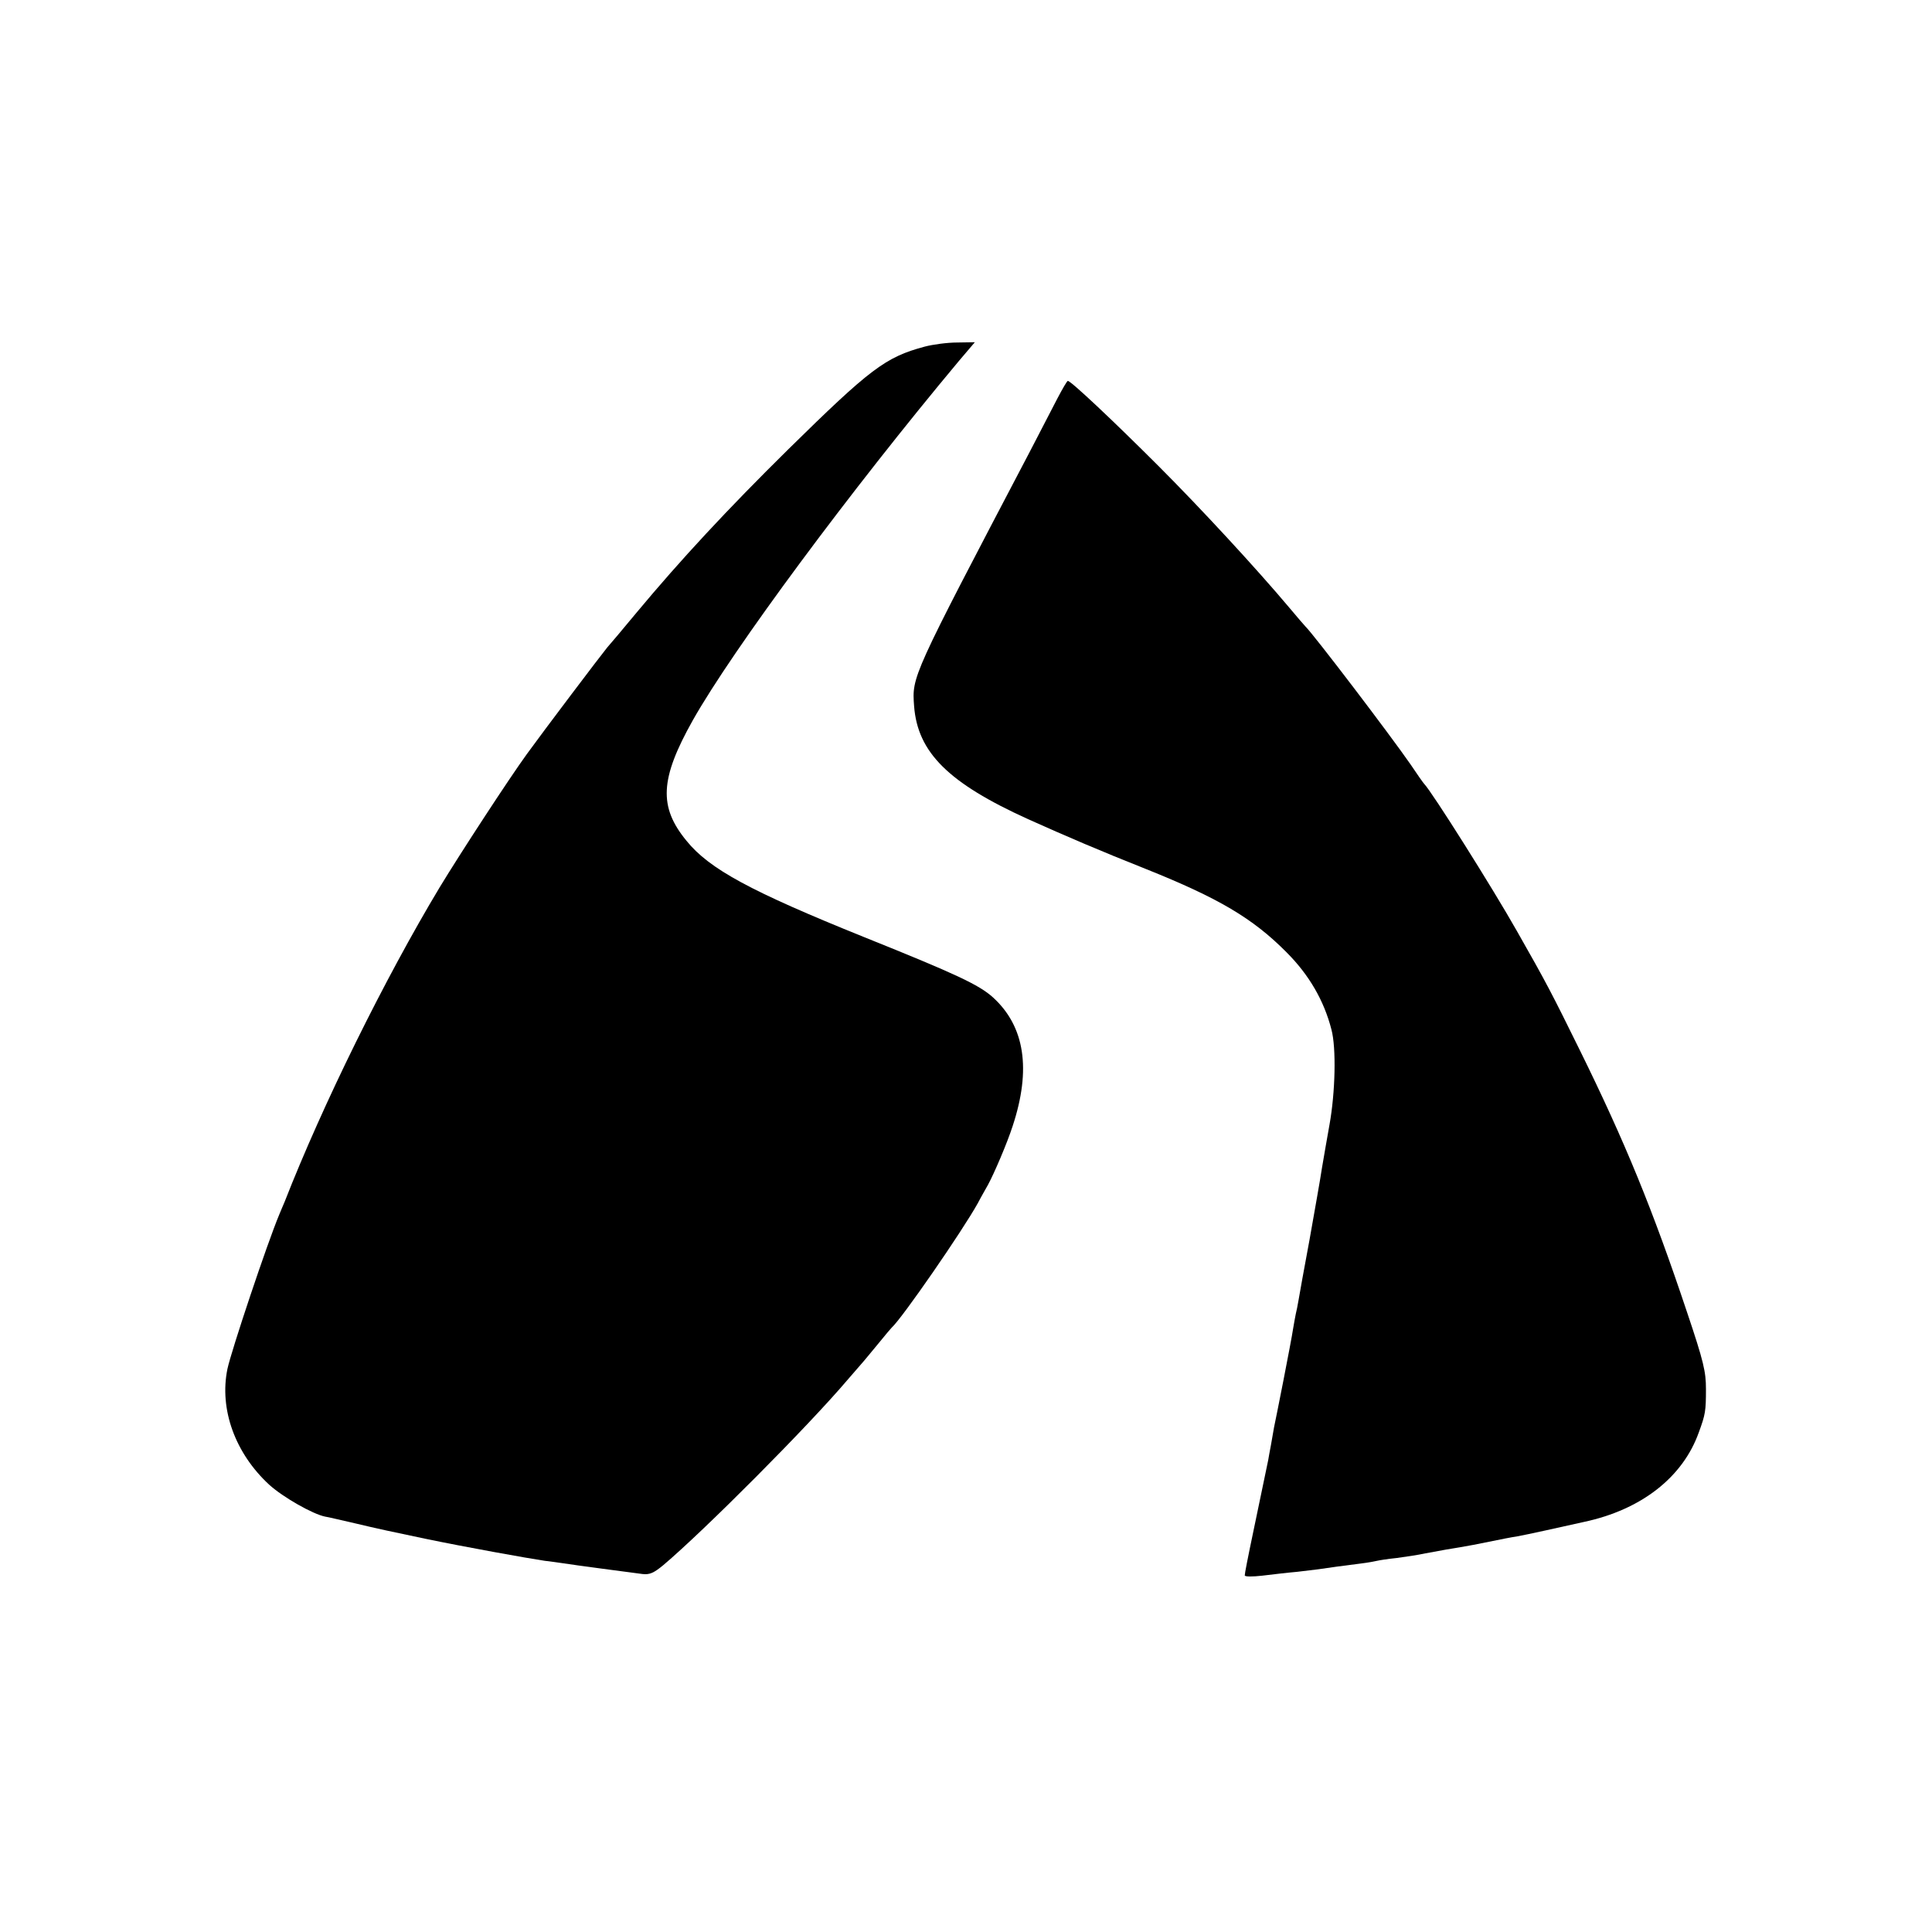 <?xml version="1.0" standalone="no"?>
<!DOCTYPE svg PUBLIC "-//W3C//DTD SVG 20010904//EN"
 "http://www.w3.org/TR/2001/REC-SVG-20010904/DTD/svg10.dtd">
<svg version="1.0" xmlns="http://www.w3.org/2000/svg"
 width="700pt" height="700pt" viewBox="0 0 700 700"
 preserveAspectRatio="xMidYMid meet">
<g transform="translate(0,700) scale(0.1,-0.1)"
fill="#000000" stroke="none">
<path d="M3350 5744 c-142 -38 -197 -80 -495 -373 -220 -217 -389 -399 -549
-591 -48 -58 -96 -115 -106 -126 -23 -28 -231 -303 -291 -386 -64 -88 -244
-364 -316 -483 -199 -331 -424 -787 -562 -1140 -5 -11 -13 -31 -19 -45 -44
-105 -174 -494 -188 -560 -30 -146 28 -306 152 -420 50 -45 157 -106 202 -115
9 -1 58 -13 107 -24 75 -18 149 -34 255 -56 144 -30 372 -71 433 -80 17 -2 48
-6 67 -9 43 -7 243 -33 288 -39 26 -3 41 4 75 32 147 124 525 503 669 673 20
23 47 54 59 68 11 14 38 45 58 70 20 25 39 47 42 50 37 33 256 350 312 451 13
25 30 54 36 65 23 42 70 152 90 214 68 206 44 361 -71 466 -51 46 -132 84
-468 219 -409 165 -560 246 -643 349 -101 123 -96 224 23 436 145 257 572 833
965 1303 l57 67 -64 -1 c-35 0 -88 -7 -118 -15z"/>
<path d="M3832 5558 c-18 -35 -63 -121 -100 -193 -431 -822 -428 -815 -420
-924 13 -167 124 -278 413 -409 138 -62 264 -116 428 -181 262 -105 386 -178
508 -301 82 -82 136 -175 163 -280 18 -67 14 -229 -7 -345 -8 -44 -20 -114
-27 -155 -6 -41 -27 -158 -45 -260 -19 -102 -37 -201 -40 -220 -3 -19 -8 -42
-10 -50 -2 -8 -6 -33 -10 -55 -3 -21 -19 -105 -35 -187 -16 -81 -31 -157 -34
-170 -2 -13 -7 -41 -11 -63 -4 -22 -9 -47 -10 -55 -3 -12 -33 -161 -50 -240
-26 -124 -35 -171 -35 -178 0 -5 28 -5 63 -1 34 4 91 11 127 14 70 8 84 10
145 19 22 3 60 8 85 11 25 3 52 8 60 10 8 2 40 7 70 10 30 4 78 11 105 17 71
13 86 16 125 22 19 3 67 12 105 20 39 8 84 17 100 19 17 3 64 13 105 22 41 9
104 23 140 31 206 44 357 161 415 324 24 65 26 78 26 157 0 63 -8 99 -69 280
-124 371 -224 615 -388 948 -101 205 -121 244 -227 430 -88 156 -310 508 -337
535 -3 3 -25 34 -49 70 -74 107 -351 471 -381 500 -3 3 -30 34 -60 70 -117
139 -317 356 -473 512 -164 164 -317 308 -328 308 -3 0 -19 -28 -37 -62z"/>
</g>
</svg>